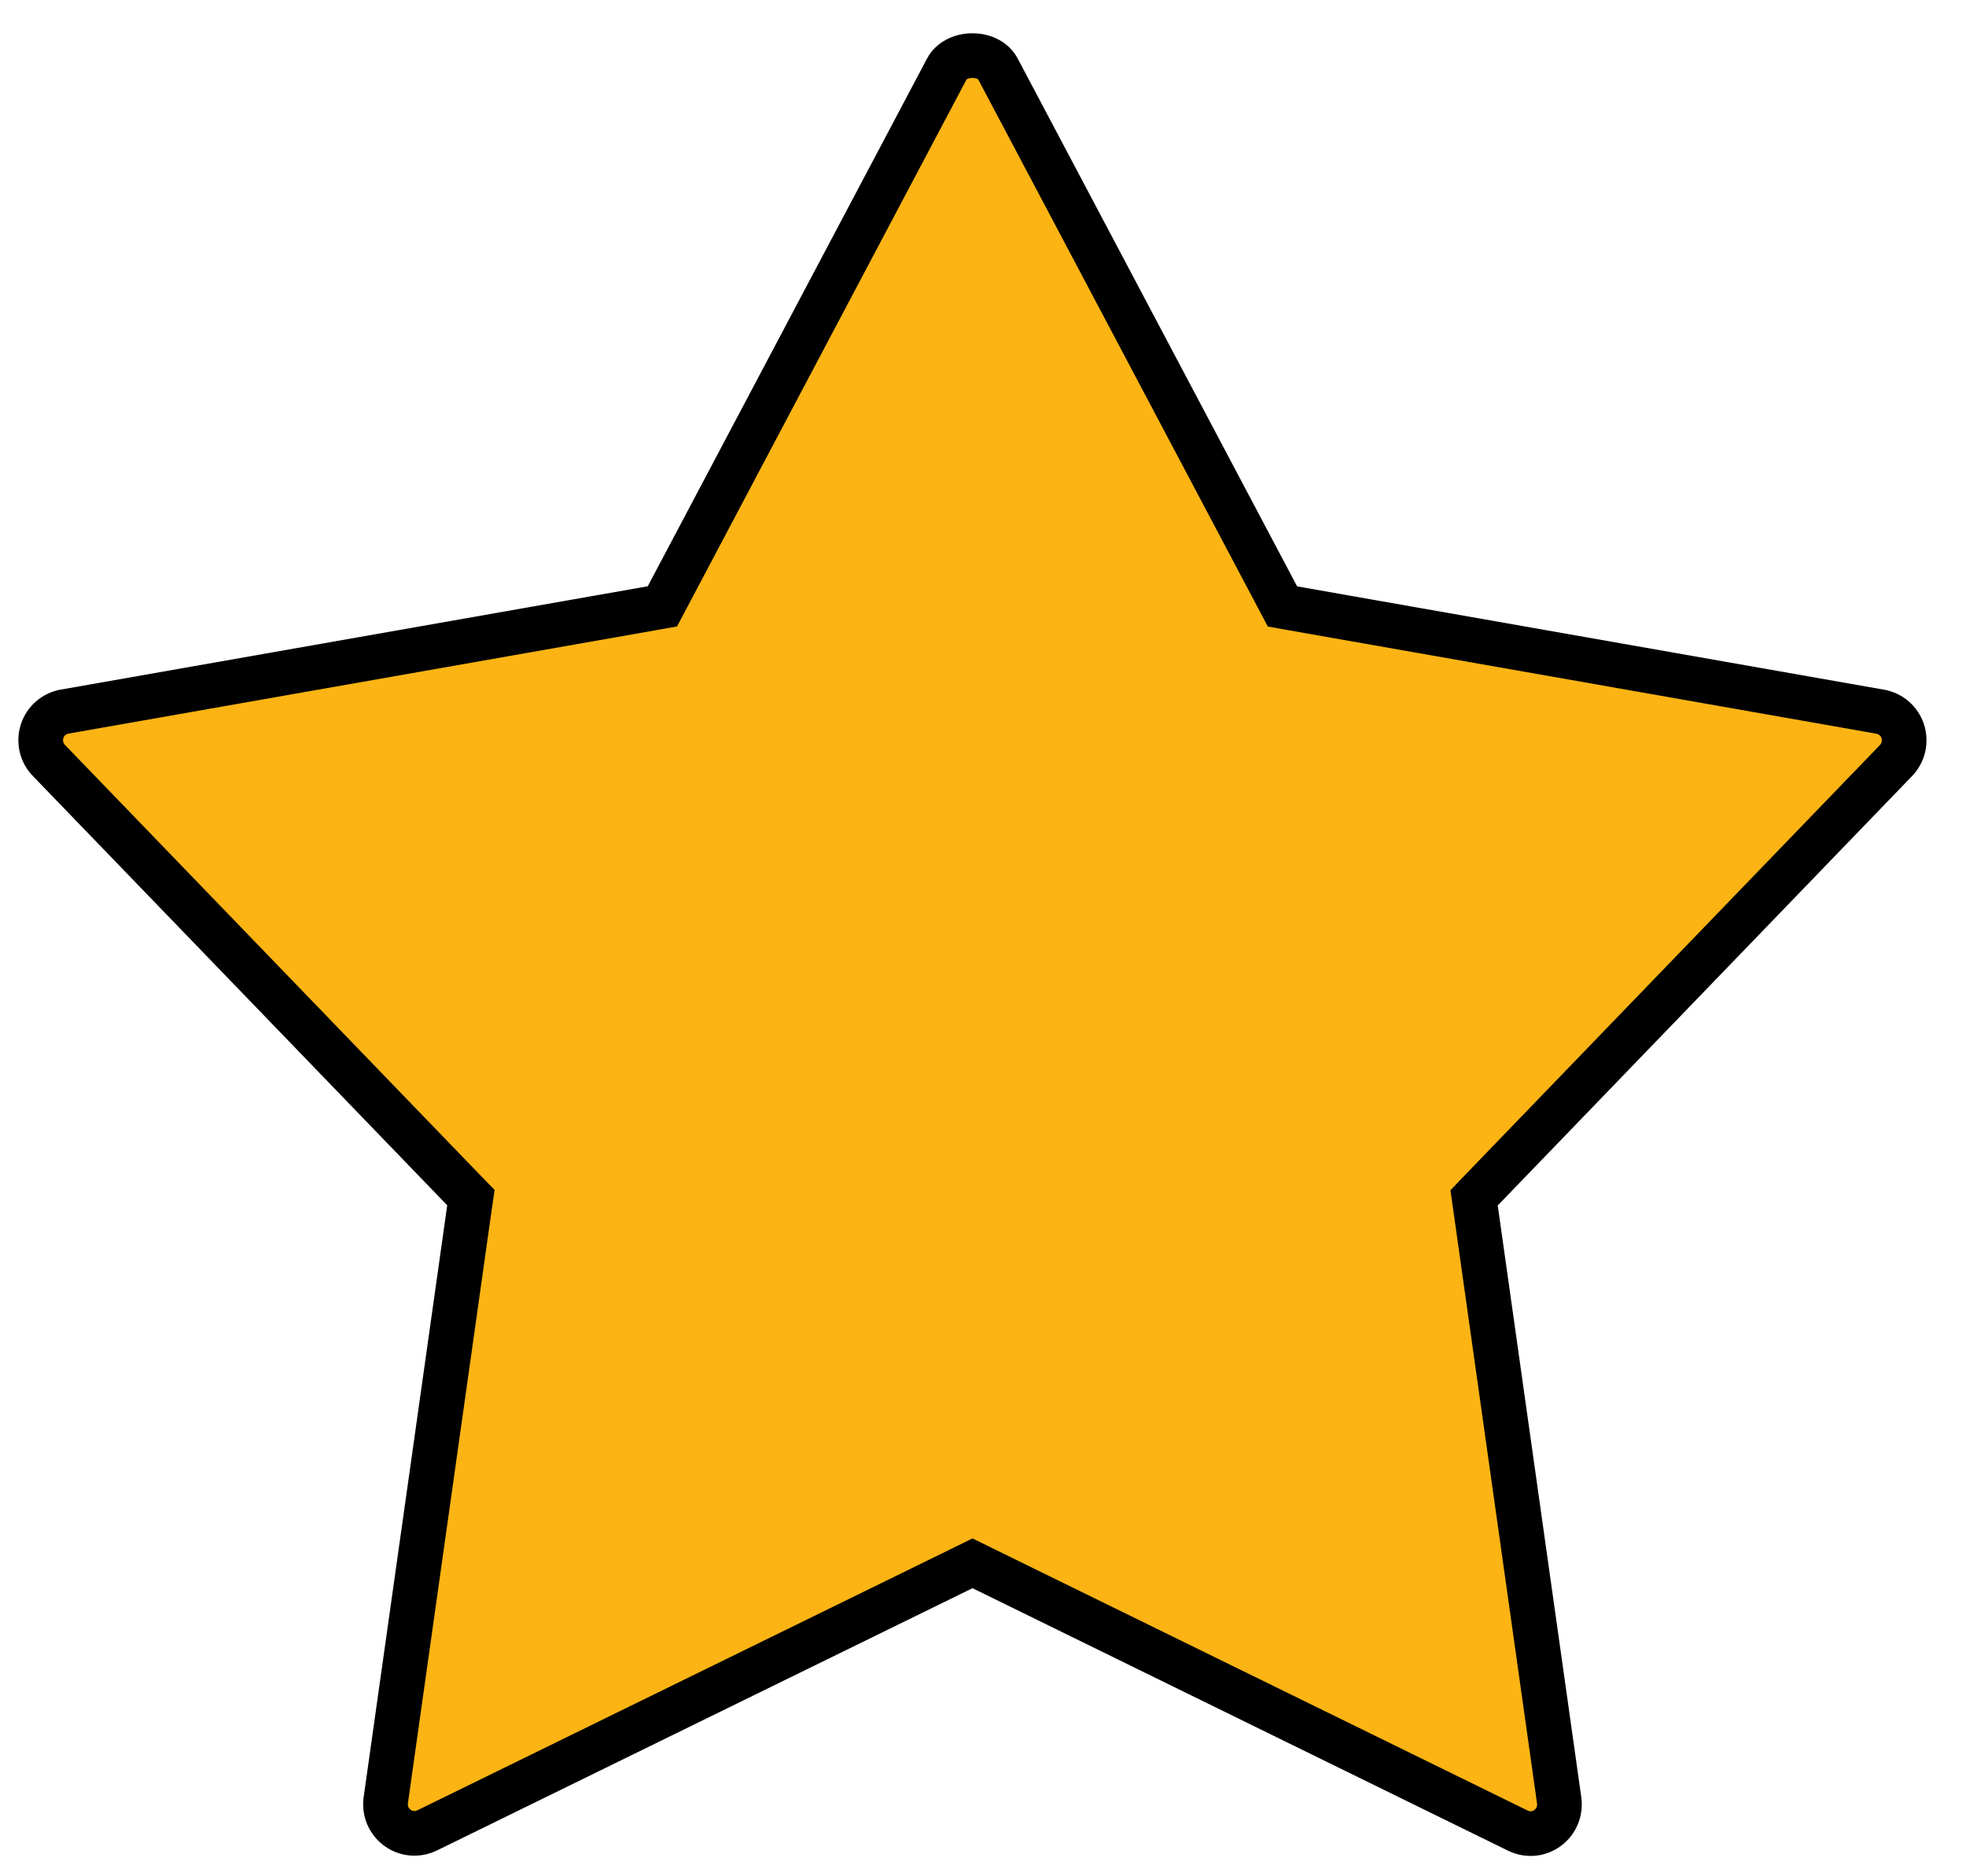 <svg width="44" height="42" viewBox="0 0 44 42" fill="none" xmlns="http://www.w3.org/2000/svg">
<path d="M8.896 40.916L8.895 40.915C8.701 40.774 8.6 40.536 8.634 40.298L8.634 40.297L10.504 27.05L10.539 26.808L10.369 26.633L1.093 17.021L1.092 17.021C0.927 16.85 0.869 16.599 0.942 16.368C1.018 16.137 1.213 15.969 1.445 15.93L1.447 15.929L14.584 13.616L14.825 13.573L14.939 13.357L21.191 1.542C21.191 1.542 21.191 1.542 21.191 1.541C21.285 1.367 21.496 1.246 21.763 1.245C22.029 1.245 22.24 1.366 22.333 1.541C22.333 1.541 22.333 1.541 22.333 1.541L28.588 13.359L28.702 13.575L28.943 13.618L42.08 15.931L42.082 15.932C42.314 15.972 42.509 16.139 42.585 16.37C42.658 16.601 42.6 16.852 42.435 17.023L42.434 17.024L33.16 26.637L32.991 26.813L33.025 27.054L34.895 40.3C34.895 40.3 34.895 40.301 34.895 40.301C34.928 40.543 34.826 40.78 34.635 40.919L34.632 40.921C34.44 41.062 34.187 41.084 33.971 40.978L21.985 35.102L21.765 34.994L21.545 35.102L9.559 40.973L9.557 40.974C9.47 41.017 9.373 41.039 9.275 41.039C9.141 41.039 9.008 40.997 8.896 40.916Z" fill="#FBB414" stroke="black"/>
</svg>
